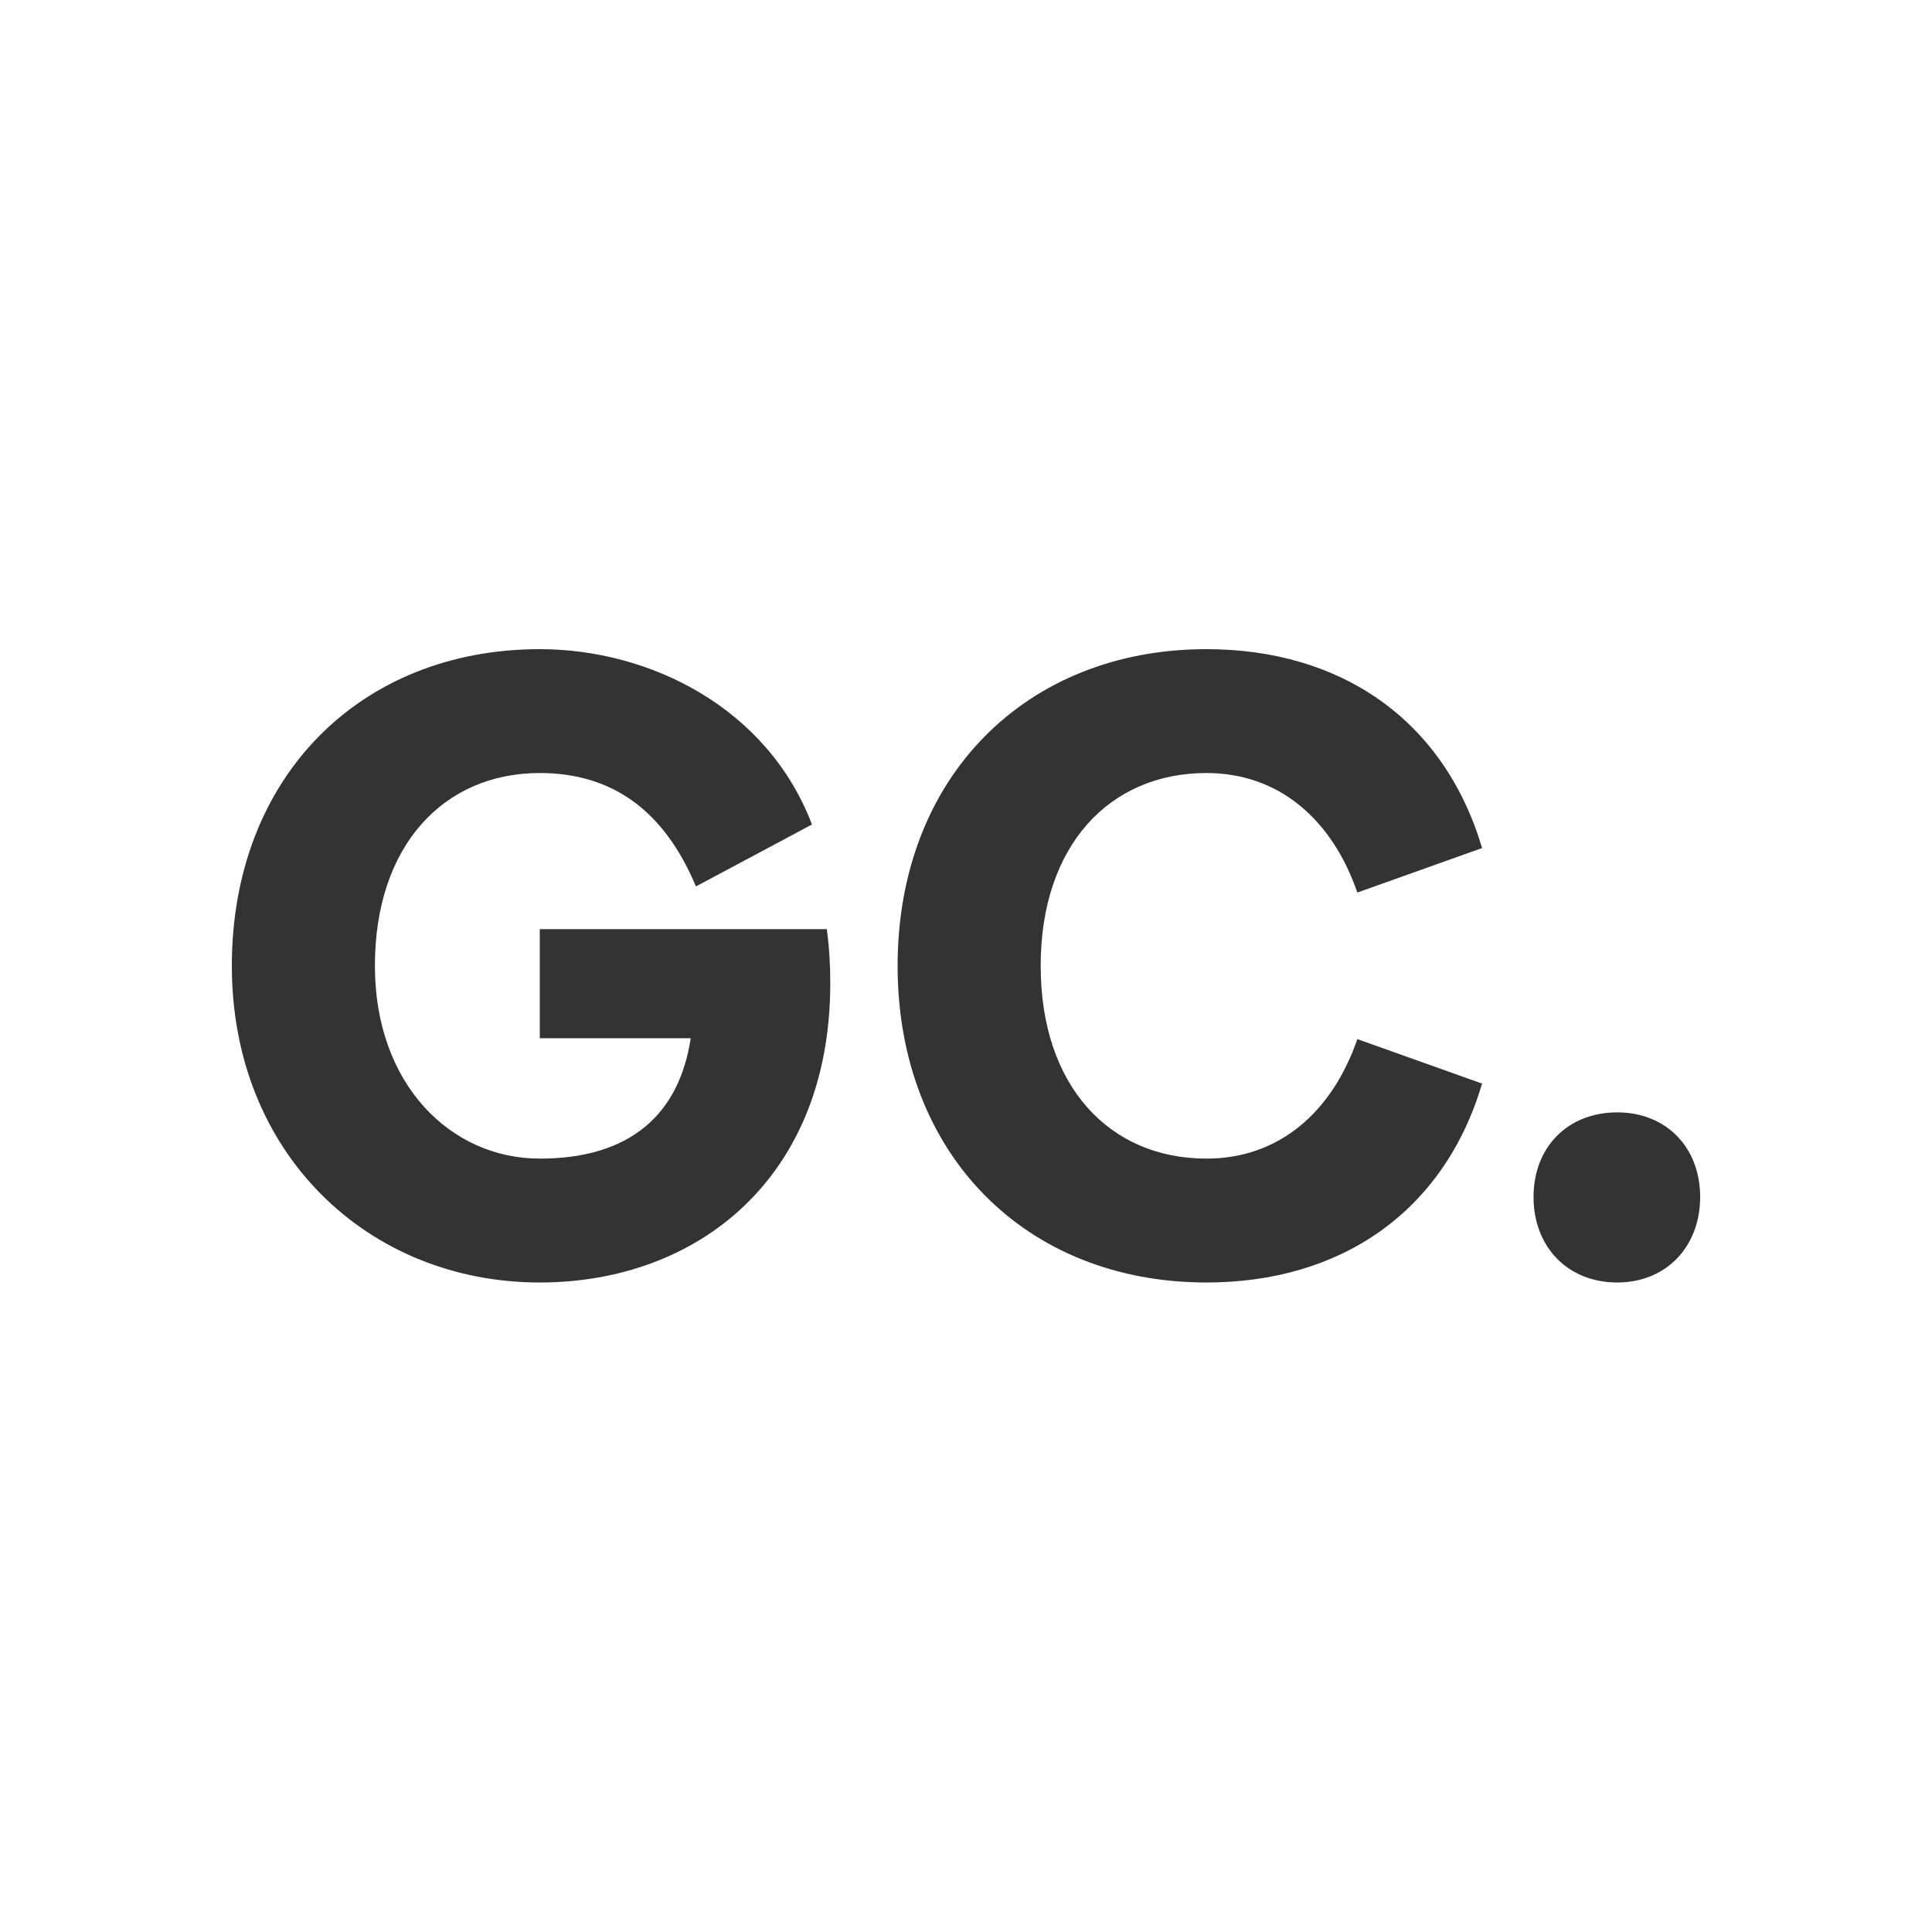 <svg width="250" height="250" viewBox="0 0 250 250" fill="none" xmlns="http://www.w3.org/2000/svg">
<rect x="0" y="0" width="250" height="250" fill="#333333" stroke="none"/>
<g clip-path="url(#clip0_1838_1537)">
<path fill-rule="evenodd" clip-rule="evenodd" d="M250 0H0V250H250V0ZM198.439 154.891C198.439 161.325 202.842 165.954 209.276 165.954C215.598 165.954 220 161.325 220 154.891C220 148.457 215.598 143.941 209.276 143.941C202.842 143.941 198.439 148.457 198.439 154.891ZM156.112 165.954C132.745 165.954 116.151 149.36 116.151 124.977C116.151 100.594 132.745 84 156.112 84C173.383 84 186.817 93.031 191.783 109.737L175.641 115.495C172.367 106.012 165.482 100.029 156.112 100.029C143.582 100.029 134.664 109.399 134.664 124.977C134.664 140.555 143.582 149.924 156.112 149.924C165.482 149.924 172.367 143.941 175.641 134.459L191.783 140.216C186.817 156.923 173.383 165.954 156.112 165.954ZM69.848 134.346H89.377C87.909 144.054 81.701 149.924 69.848 149.924C58.334 149.924 48.513 140.329 48.513 124.977C48.513 109.399 57.431 100.029 69.848 100.029C79.33 100.029 85.99 104.996 90.054 114.704L105.068 106.69C99.311 91.563 84.071 84 69.848 84C46.594 84 30 100.594 30 124.977C30 149.36 47.723 165.954 69.848 165.954C90.28 165.954 107.438 152.408 107.438 127.234C107.438 124.977 107.325 122.719 106.987 120.236H69.848V134.346Z" fill="white"/>
</g>
<defs>
<clipPath id="clip0_1838_1537">
<rect width="250" height="250" fill="white"/>
</clipPath>
</defs>
</svg>
